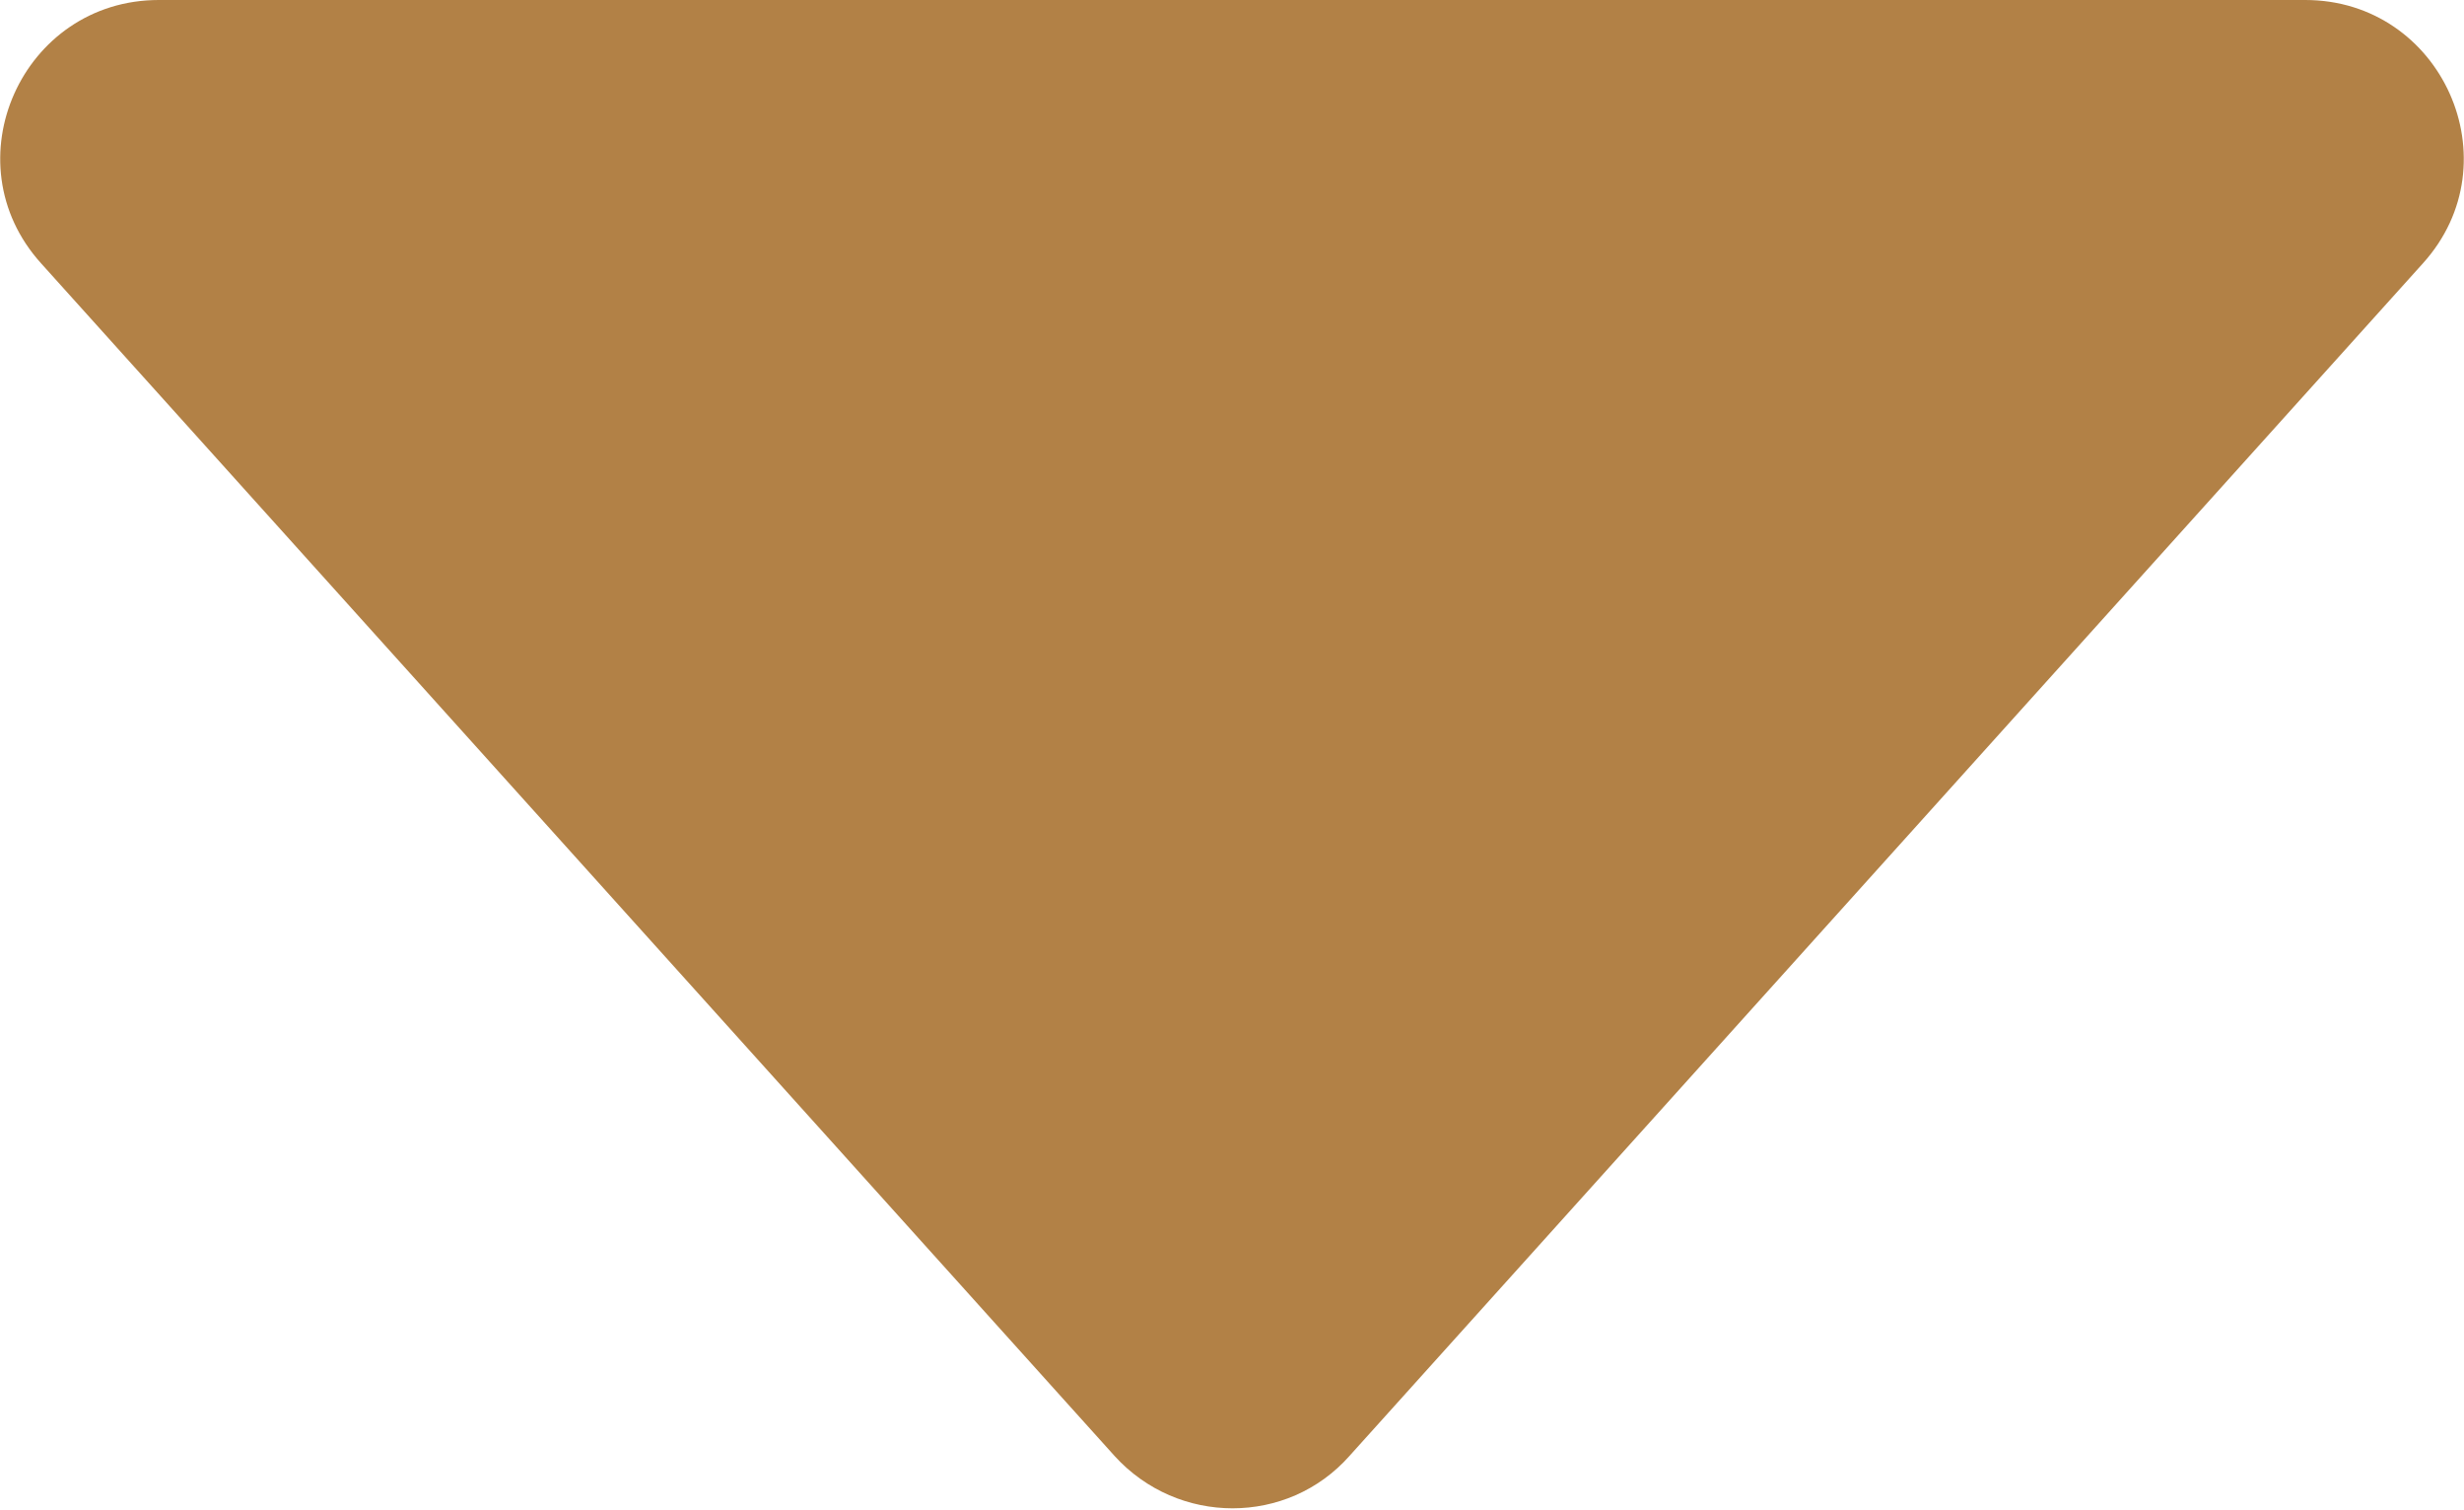 <svg xmlns="http://www.w3.org/2000/svg" width="15.52" height="9.51" data-name="レイヤー 2"><path d="m.26 1.66 6.76 7.51c.4.44 1.09.44 1.48 0l6.76-7.51c.58-.64.12-1.66-.74-1.66H1C.14 0-.32 1.02.26 1.66" data-name="デザイン" style="fill:#b28146"/></svg>